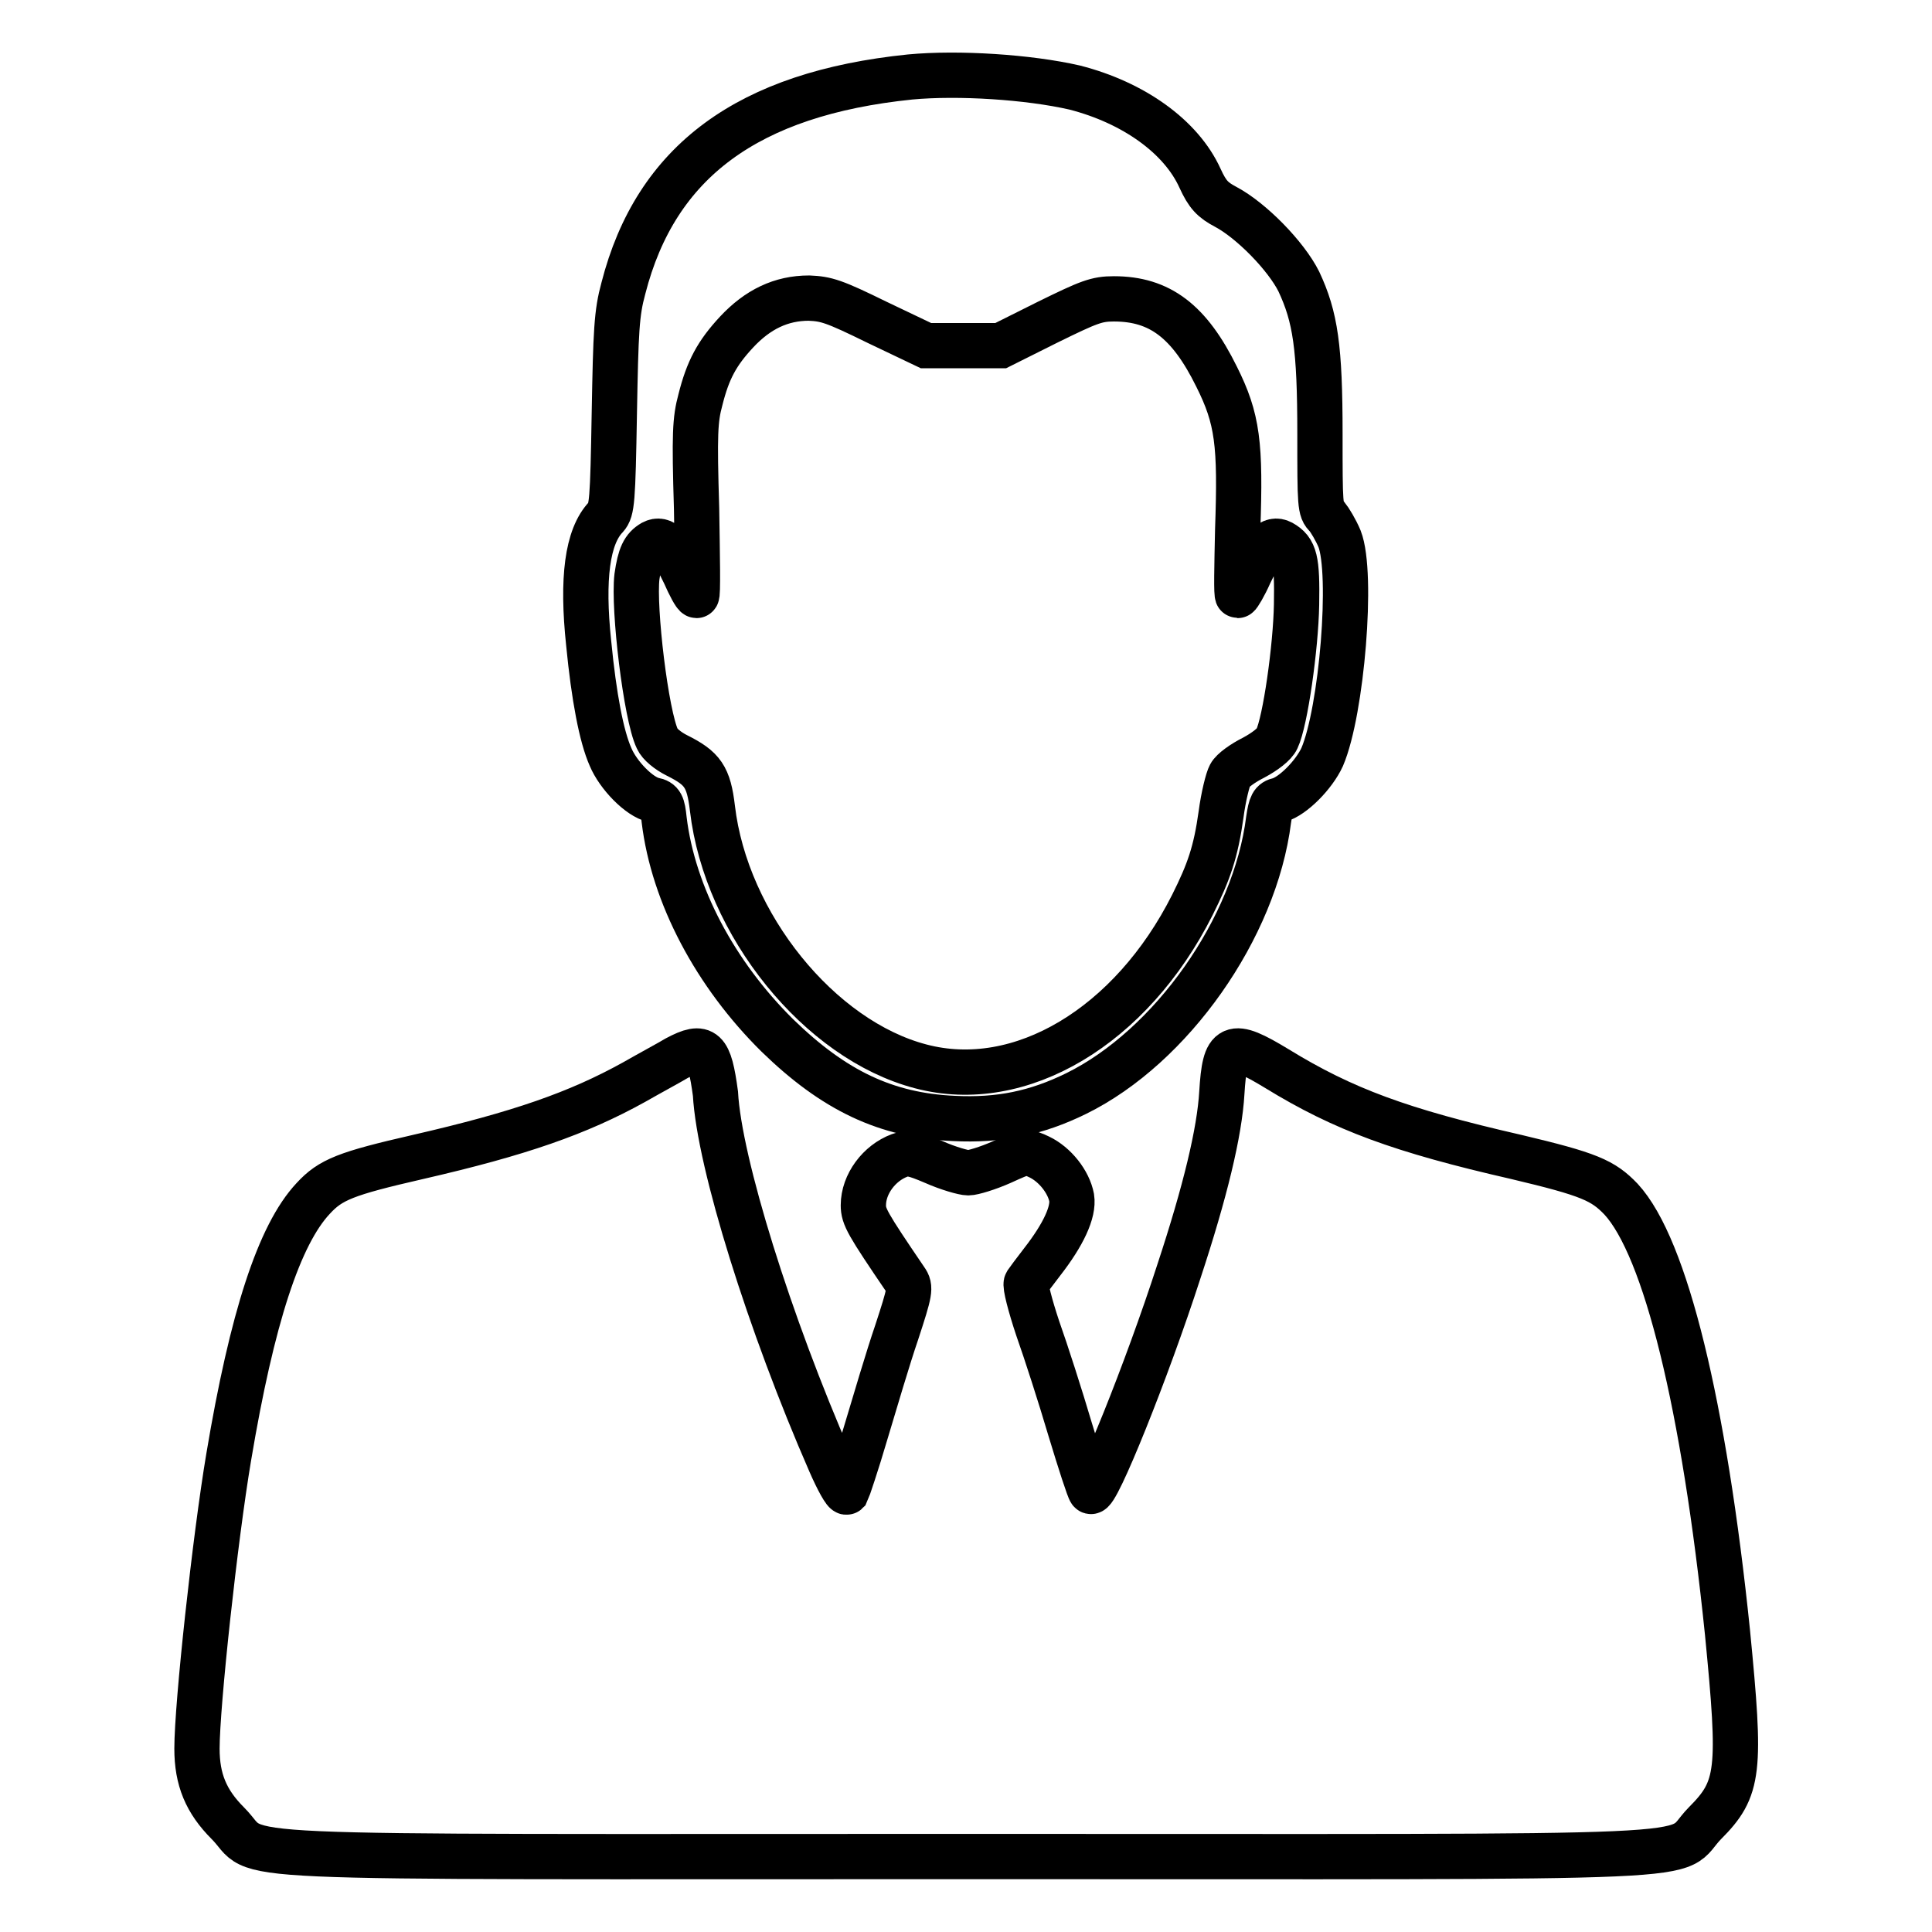 <?xml version="1.0" encoding="utf-8"?>
<!-- Svg Vector Icons : http://www.onlinewebfonts.com/icon -->
<!DOCTYPE svg PUBLIC "-//W3C//DTD SVG 1.1//EN" "http://www.w3.org/Graphics/SVG/1.1/DTD/svg11.dtd">
<svg version="1.1" xmlns="http://www.w3.org/2000/svg" xmlns:xlink="http://www.w3.org/1999/xlink" x="0px" y="0px" viewBox="0 0 256 256" enable-background="new 0 0 256 256" xml:space="preserve">
<g><g><g><path stroke-width="6" fill-opacity="0" stroke="#000000"  d="M120.6,10.2c-21.5,2.2-33.7,11.2-38,28c-0.9,3.3-1,5.6-1.2,16.6c-0.2,11.6-0.3,12.8-1.1,13.7c-2.5,2.6-3.2,8.2-2.3,16.7c0.7,7.2,1.7,12.4,2.9,15.1c1,2.4,3.8,5.3,5.7,5.7c1,0.2,1.2,0.6,1.4,2.6c1.2,10,6.8,20.5,15,28.6c7.5,7.3,14.4,10.6,23.4,11c6,0.3,10.9-0.7,16.2-3.3c12.6-6.2,23.7-21.9,25.5-36.3c0.3-2,0.5-2.4,1.4-2.6c1.8-0.5,4.6-3.3,5.7-5.7c2.6-6.1,4.1-24.3,2.3-28.9c-0.5-1.2-1.3-2.5-1.7-3c-0.9-0.8-0.9-1.5-0.9-10.9c0-11.5-0.6-15.5-2.8-20.2c-1.7-3.4-6.3-8.1-9.7-9.9c-1.7-0.9-2.4-1.6-3.4-3.8c-2.5-5.5-8.8-10-16.6-12C136.3,10.2,127,9.6,120.6,10.2z M116.2,42.7l6.5,3.1h4.9h5l6.2-3.1c5.5-2.7,6.5-3.1,8.8-3.1c6.1,0,10,3,13.6,10.3c2.8,5.6,3.2,8.9,2.8,20.3c-0.1,4.8-0.2,8.7,0,8.7c0.1,0,0.9-1.3,1.6-2.9c1.7-3.6,2.9-4.8,4.2-4.1c1.8,1,2.1,2.3,2,8.2c-0.1,5.7-1.5,15.5-2.6,17.8c-0.3,0.7-1.6,1.7-3.1,2.5c-1.4,0.7-2.8,1.7-3.1,2.3c-0.3,0.5-0.9,2.9-1.2,5.2c-0.7,5-1.6,7.6-3.8,12c-8.1,16.1-22.8,24.9-36,21.4c-13.4-3.5-25.8-18.8-27.6-34.2c-0.5-4.2-1.3-5.3-4.7-7c-1.2-0.6-2.3-1.5-2.6-2.2c-1.5-3.1-3.2-17.3-2.7-21.5c0.4-2.8,0.9-3.8,2.1-4.5c1.3-0.7,2.5,0.5,4.2,4.1c0.7,1.6,1.4,2.9,1.6,2.9s0.1-5.1,0-11.5c-0.3-9.9-0.2-11.8,0.5-14.4c1-4,2.2-6.2,4.8-9c2.8-3,5.9-4.5,9.6-4.5C109.5,39.6,110.5,39.9,116.2,42.7z"/><path stroke-width="6" fill-opacity="0" stroke="#000000"  d="M89.7,140.2c-1,0.6-3.6,2-5.7,3.2c-7.4,4.1-15.1,6.8-28.6,9.9c-9.6,2.2-11.6,3-13.9,5.5c-4.5,4.8-8.1,15.8-11.2,34.3c-1.8,10.7-4.2,32.8-4.2,38.6c0,4.1,1.2,7,4.1,9.9c4.9,4.9-5.4,4.4,97.9,4.4c103.2,0,93,0.5,97.8-4.4c4.6-4.6,4.8-6.9,3-25.3c-3.1-30.1-8.2-51-14.1-57.4c-2.4-2.5-4.2-3.3-13.9-5.6c-15.3-3.5-22.9-6.3-31.7-11.7c-6.1-3.7-6.9-3.3-7.3,3.2c-0.3,5.2-2.2,13.1-5.7,23.7c-4.2,13-11,29.9-11.7,29.1c-0.2-0.2-1.4-3.9-2.7-8.2c-1.3-4.4-3.2-10.3-4.3-13.4c-1-3-1.7-5.7-1.5-6c0.2-0.3,1.1-1.5,2.1-2.8c2.8-3.6,4.2-6.6,3.9-8.5c-0.4-2.1-2.2-4.4-4.3-5.4c-1.7-0.8-1.7-0.8-5,0.7c-1.8,0.8-3.8,1.4-4.4,1.4c-0.6,0-2.7-0.6-4.5-1.4c-2.8-1.2-3.5-1.3-4.6-0.9c-2.7,1-4.8,3.8-4.8,6.6c0,1.5,0.5,2.4,5.6,9.9c0.7,1,0.6,1.5-1.2,7c-1.1,3.2-2.9,9.3-4.1,13.3c-1.2,4.1-2.4,7.6-2.5,7.8c-0.2,0.2-1.2-1.6-2.2-3.9c-8-18.3-14.7-39.7-15.2-48.9C94,139,93.3,138.3,89.7,140.2z"/></g></g></g>
</svg>